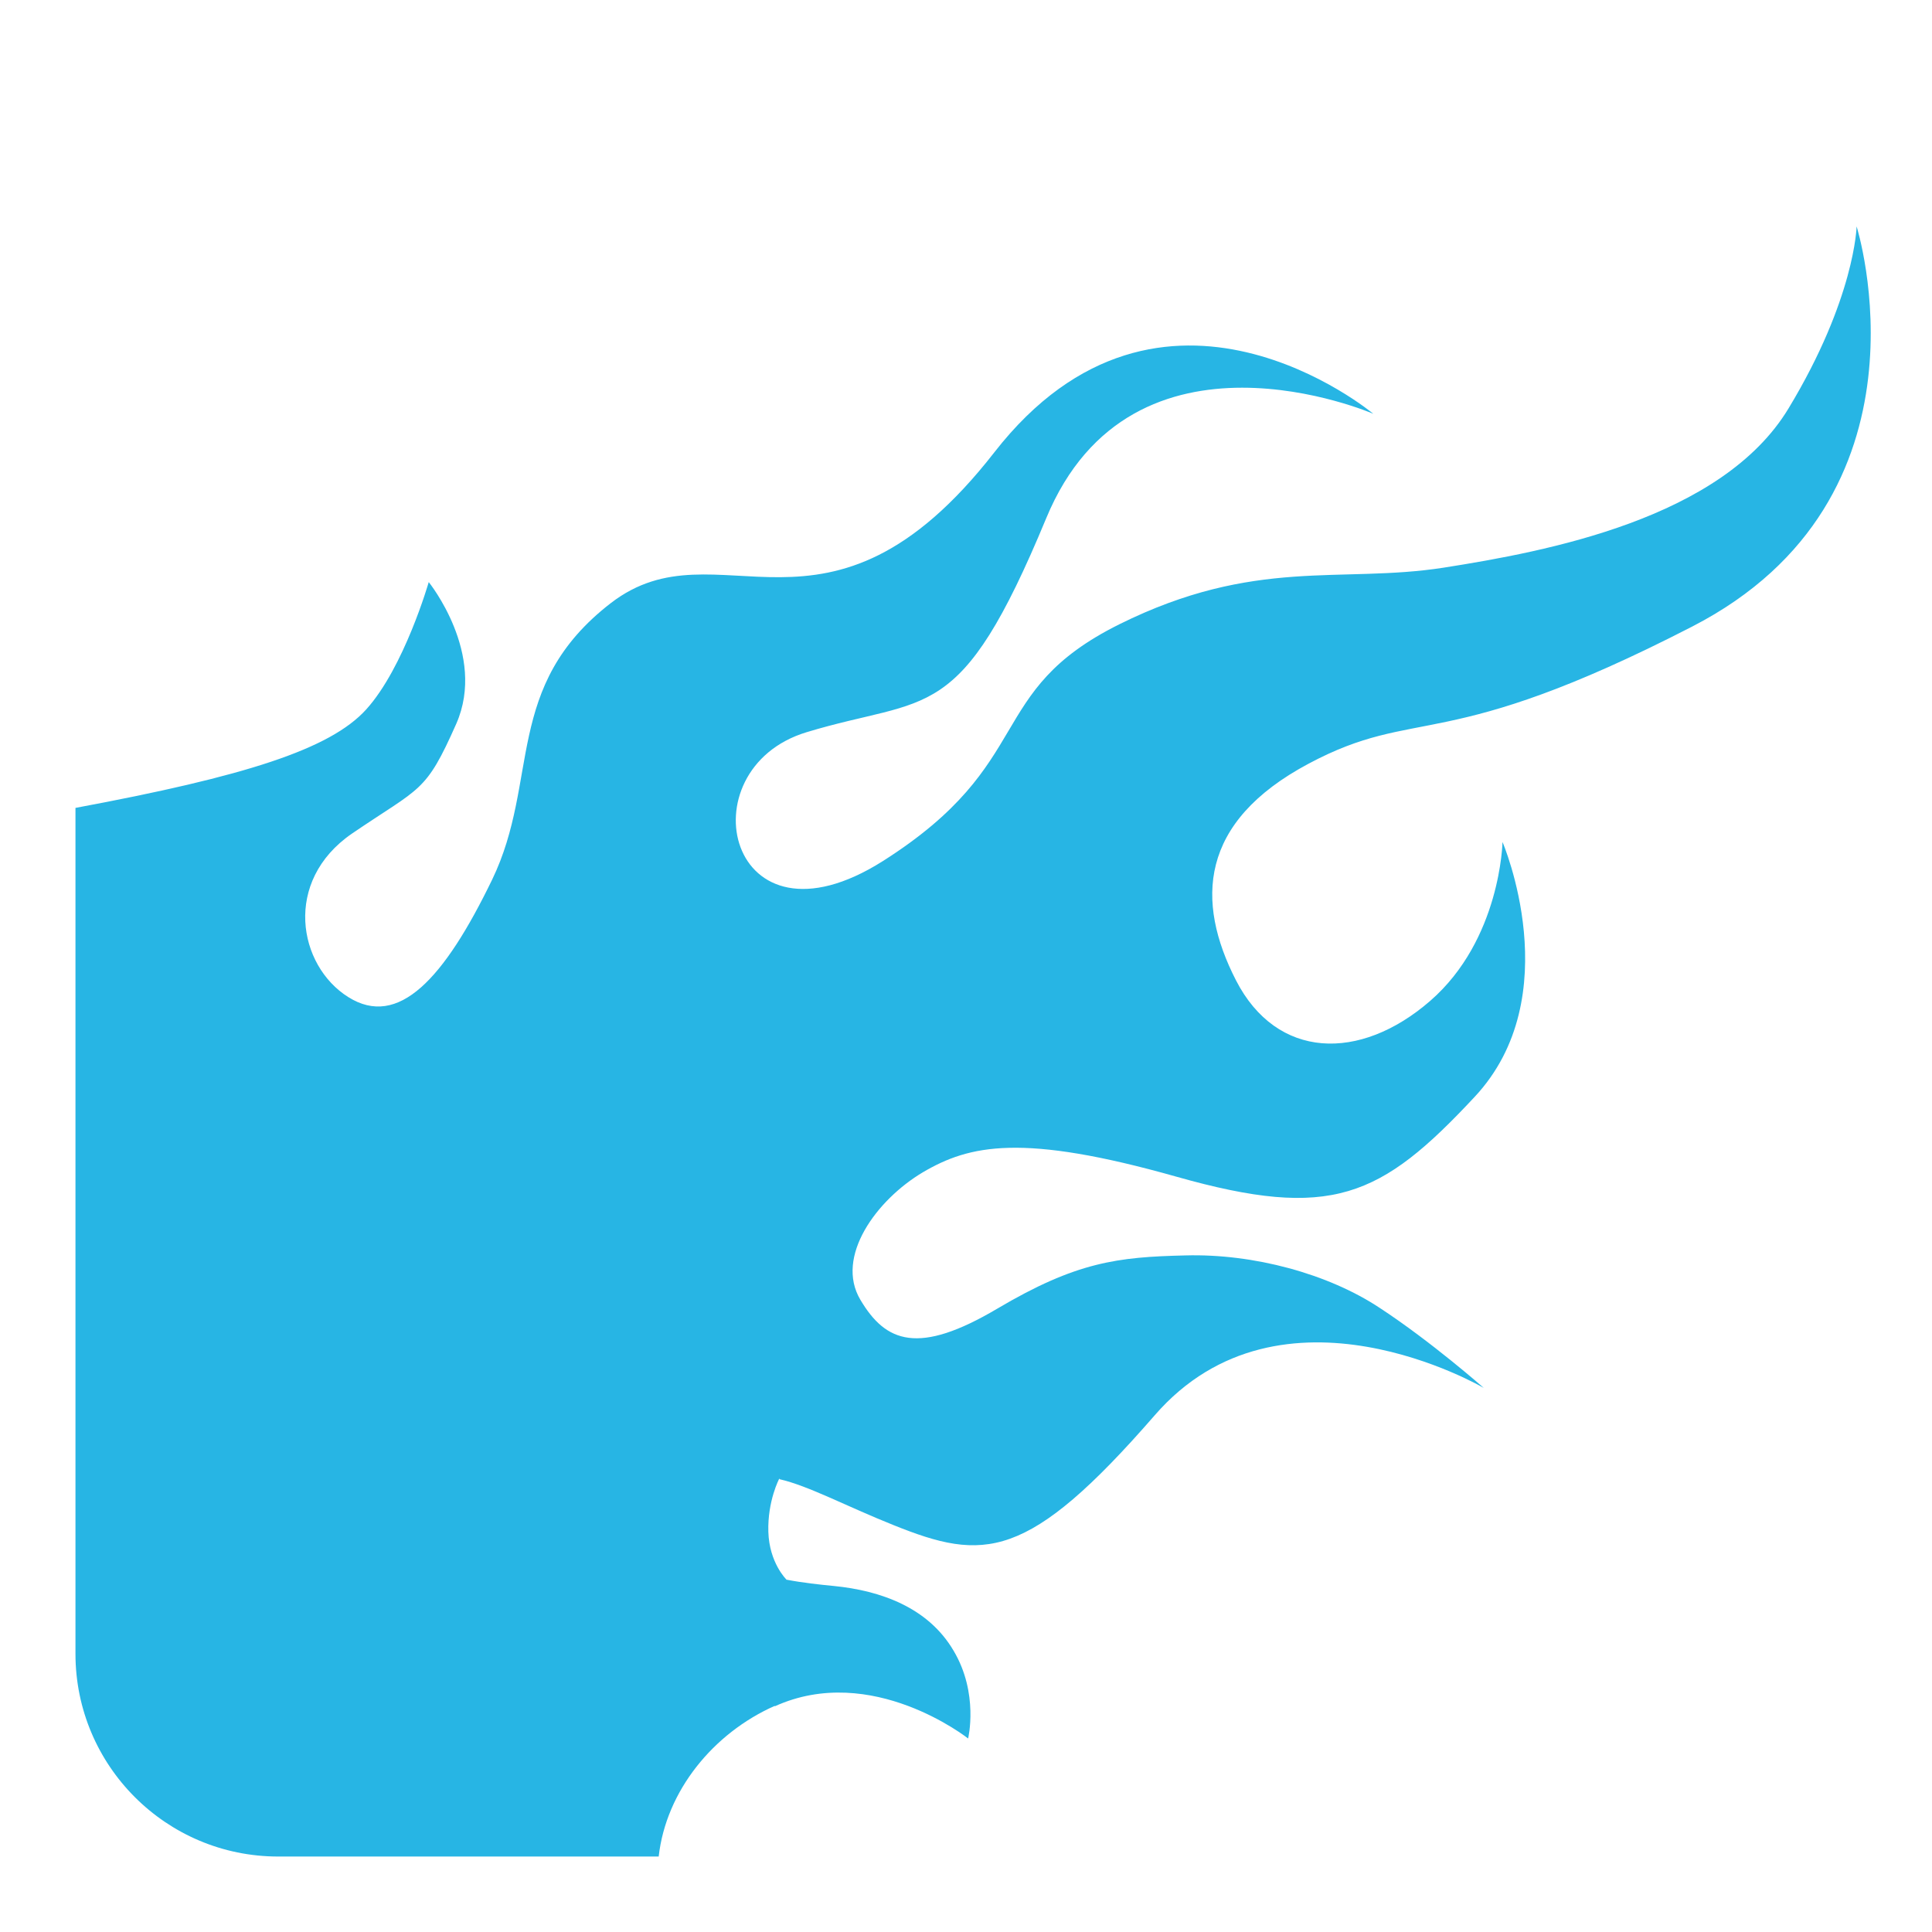 <svg width="256" height="256" viewBox="0 0 256 256" fill="none" xmlns="http://www.w3.org/2000/svg">
<rect width="256" height="256" fill="white"/>
<path d="M246.01 30C246.01 30 245.81 39.52 237 54.1C228.18 68.73 204.96 73.07 191.28 75.22C177.57 77.35 166.32 73.79 148.32 82.72C130.32 91.67 137.54 101.06 116.98 114.1C96.42 127.11 90.64 101.93 106.88 97.02C123.11 92.1 127.14 96.4 138.62 68.69C150.07 40.99 181.97 54.83 181.97 54.83C181.97 54.83 153.98 31.41 131.76 59.93C109.55 88.44 95.23 68.9 80.94 79.91C66.67 90.93 71.56 103.4 65.21 116.56C58.84 129.72 52.79 136.29 46.15 132.12C39.49 127.95 37.46 116.77 46.63 110.46C55.8 104.21 56.37 105.14 60.46 95.9C64.52 86.66 56.81 77.13 56.81 77.13C56.81 77.13 53.56 88.45 48.51 94.02C43.73 99.28 32.51 102.86 10 107.05V219.14C10 233.97 22.03 246 36.86 246H87.28C88.26 237.3 94.51 229.65 102.67 226.03C102.67 226.05 102.66 226.07 102.65 226.1C115.52 220.24 128.28 230.36 128.28 230.36C128.28 230.36 129.73 224.39 126.35 218.72C122.99 213 116.69 210.76 110.48 210.15C108.62 209.97 106.38 209.73 104.24 209.32C104.24 209.34 104.24 209.36 104.26 209.38L104.18 209.27C104.18 209.27 101.93 207.07 101.81 202.97C101.69 198.87 103.26 195.92 103.26 195.92L103.28 195.9V196C107.12 196.87 112.13 199.58 118.36 202.07C130.37 206.91 136.17 206.89 153 187.54C169.82 168.16 196.61 183.91 196.61 183.91C196.61 183.91 189.66 177.78 182.83 173.31C176 168.78 166.1 166.1 157.06 166.35C148.07 166.56 142.62 167.21 132.15 173.4C121.68 179.6 117.36 177.9 114 172.22C110.62 166.53 116.13 158.99 122.29 155.33C128.47 151.7 135.42 150.13 155.89 155.92C176.39 161.72 182.93 158.71 195.39 145.35C207.87 132.01 199.09 111.57 199.09 111.57C199.09 111.57 198.85 124.51 189.5 132.63C180.18 140.72 169.17 140.39 163.78 129.91C158.41 119.44 158.86 108.94 173.38 101.2C187.93 93.43 191.06 100.1 224.21 83.03C257.35 65.99 246.01 30 246.01 30Z" fill="#27B5E4"/>
</svg>

